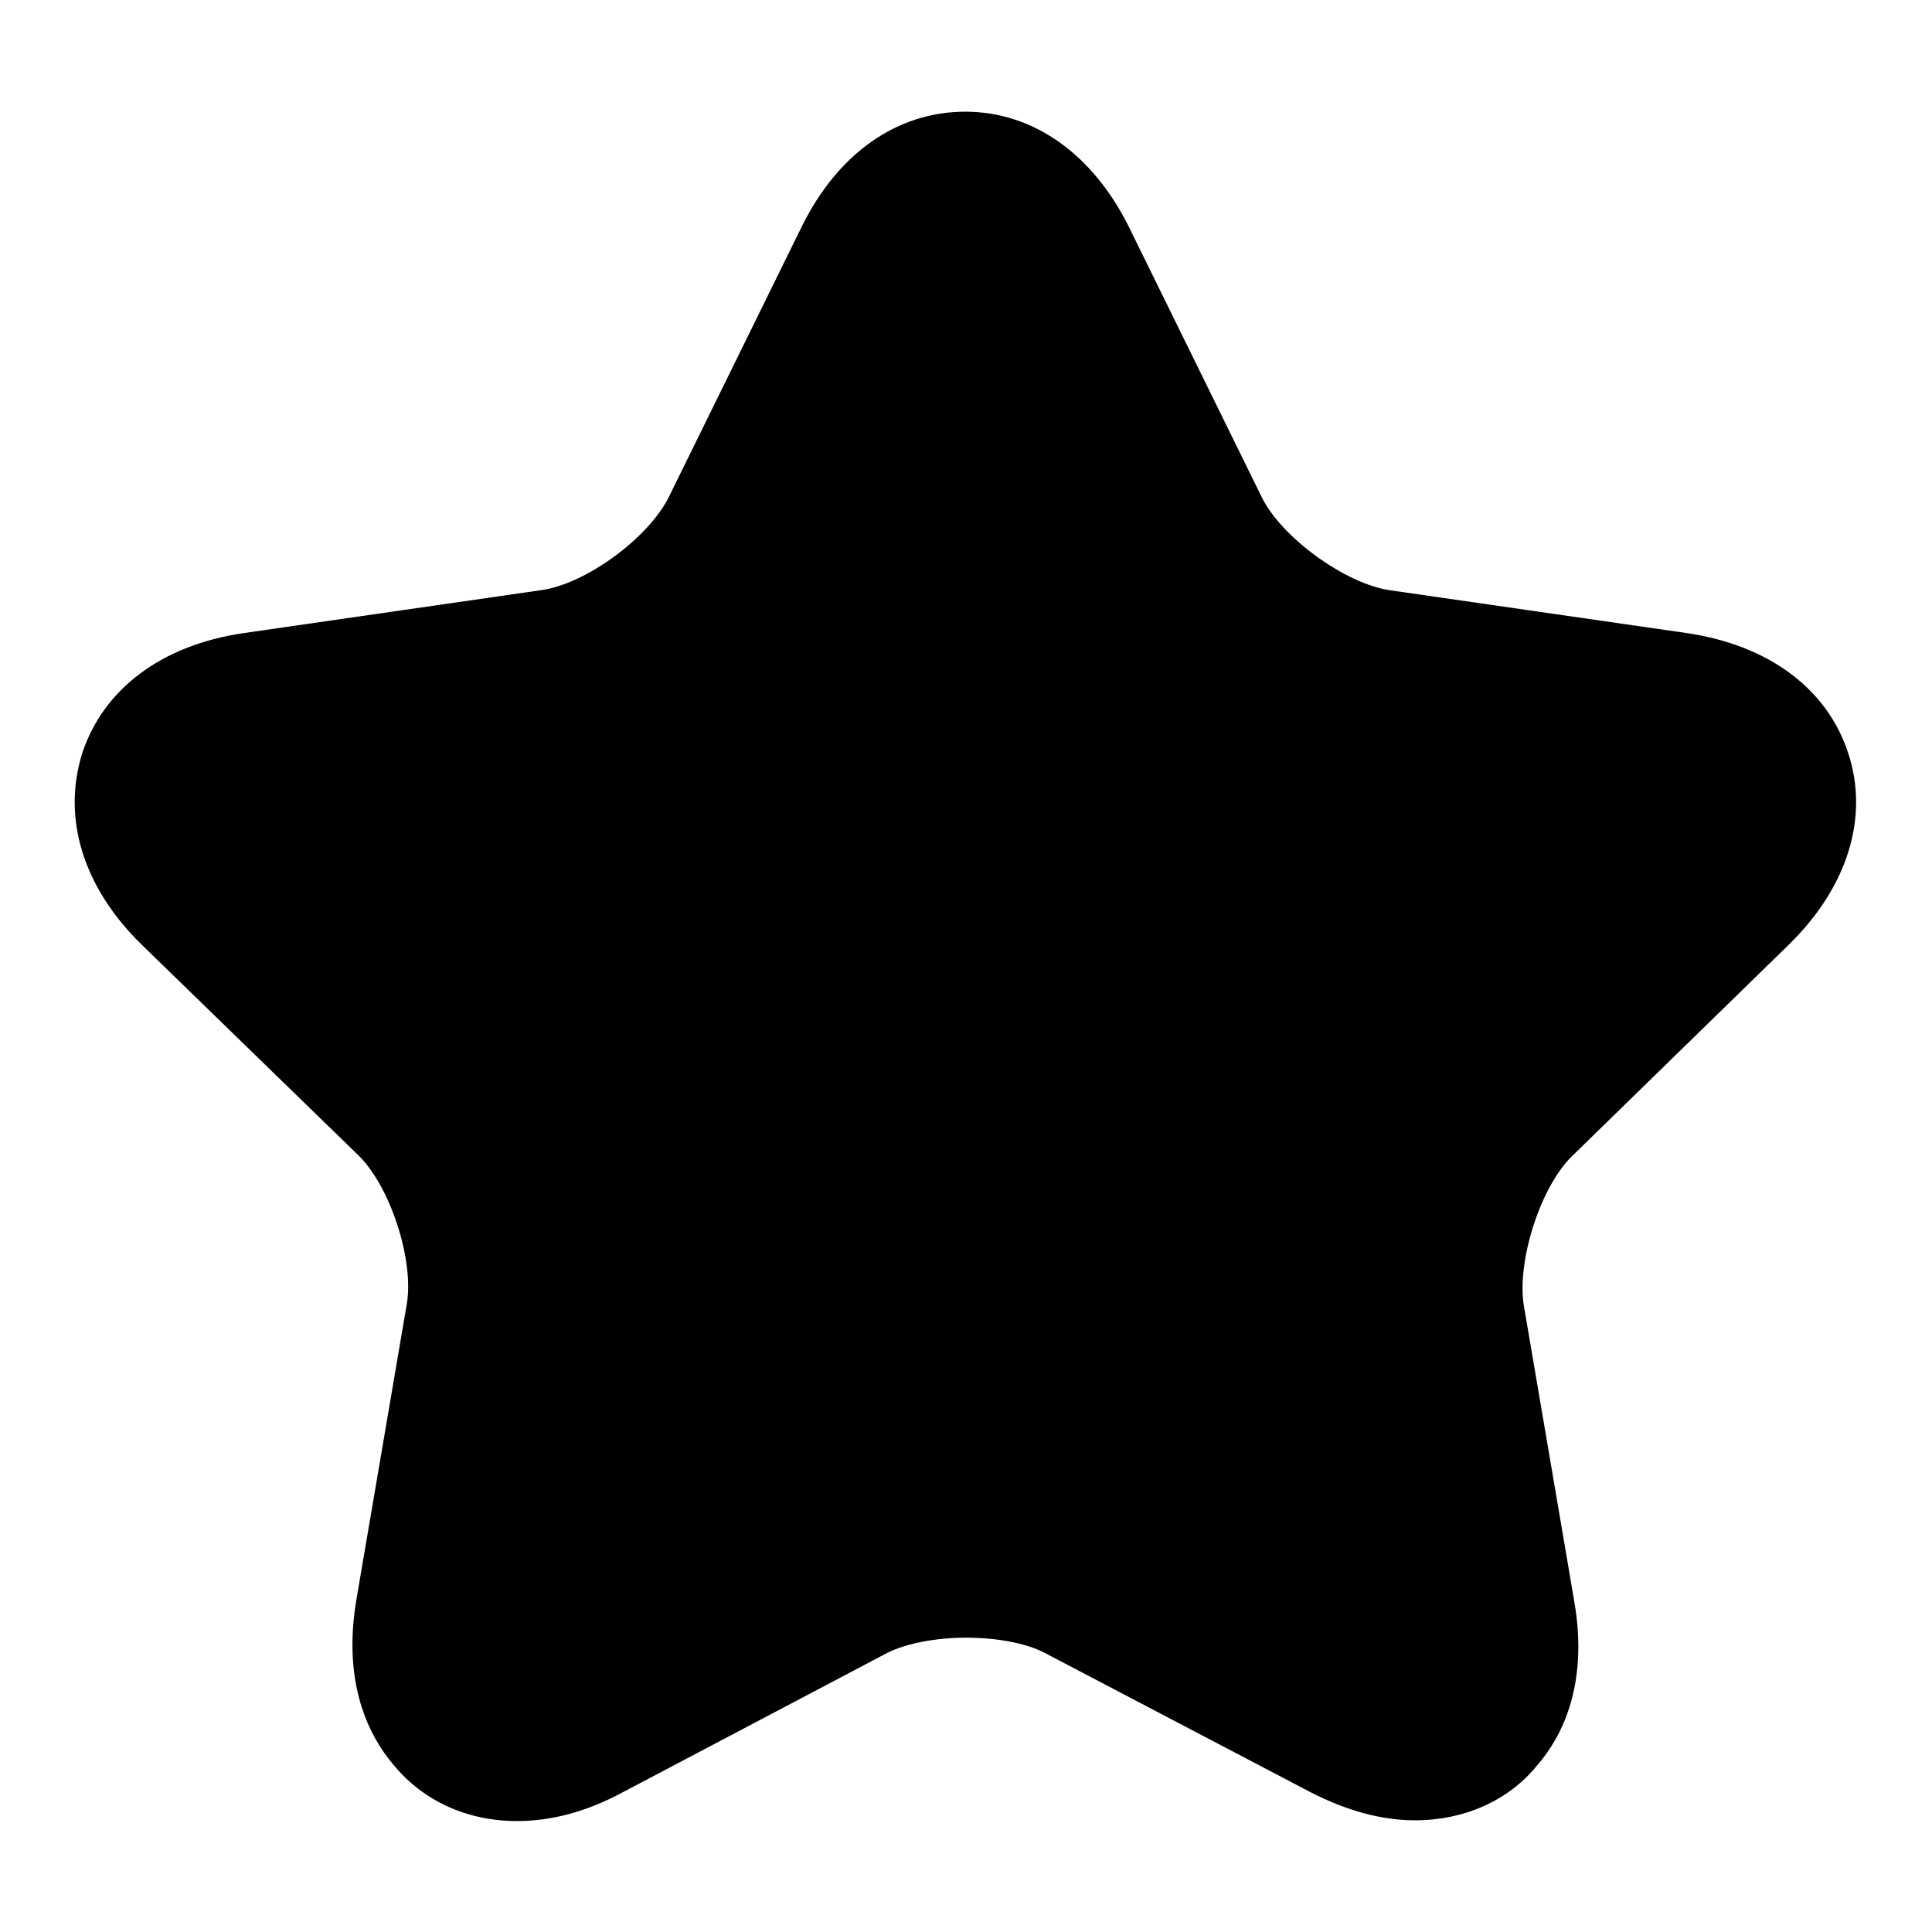 <?xml version="1.0" encoding="utf-8"?>
<!-- Svg Vector Icons : http://www.onlinewebfonts.com/icon -->
<!DOCTYPE svg PUBLIC "-//W3C//DTD SVG 1.1//EN" "http://www.w3.org/Graphics/SVG/1.1/DTD/svg11.dtd">
<svg version="1.1" xmlns="http://www.w3.org/2000/svg" xmlns:xlink="http://www.w3.org/1999/xlink" x="0px" y="0px" viewBox="0 0 256 256" enable-background="new 0 0 256 256" xml:space="preserve">
<g><g><path fill="#000000" d="M187.5,241.2c-4.5,0-9.1-1.3-13.8-3.7L138.4,219c-2.5-1.3-6.4-2-10.4-2c-4.1,0-8,0.8-10.4,2l-35.3,18.6c-4.7,2.5-9.3,3.7-13.8,3.7c-6.5,0-12.4-2.6-16.4-7.5c-3.3-3.9-6.7-10.8-4.9-21.7l6.7-39.3c1-5.8-2.2-15.7-6.5-19.8l-28.6-27.8c-7.8-7.6-10.6-16.8-7.9-25.4c2.8-8.5,10.5-14.3,21.3-15.9l39.5-5.7c5.9-0.8,14.2-6.9,16.9-12.3l17.6-35.8c4.8-9.8,12.7-15.3,21.7-15.3s16.9,5.6,21.7,15.3l17.6,35.8c2.6,5.3,11,11.4,16.9,12.3l39.5,5.7c10.7,1.6,18.5,7.3,21.3,15.9c2.8,8.5-0.1,17.8-7.9,25.4l-28.6,27.9c-4.3,4.1-7.4,14-6.5,19.8l6.7,39.3c1.9,11-1.6,17.9-4.9,21.7C199.9,238.6,194,241.2,187.5,241.2L187.5,241.2L187.5,241.2z"/><path fill="#000000" d="M187.5,231.5c-2.9,0-6-0.9-9.2-2.6l-35.3-18.6c-3.9-2-9.2-3.2-15-3.2c-5.8,0-11.1,1.1-15,3.2l-35.3,18.6c-3.3,1.7-6.4,2.6-9.2,2.6c-3.7,0-6.8-1.4-9-4c-2.8-3.3-3.7-8-2.7-13.8l6.7-39.3c1.5-8.9-2.8-22.2-9.2-28.4l-28.5-27.8c-5.1-5-7-10.4-5.4-15.4c1.6-5,6.4-8.3,13.4-9.3l39.5-5.7c8.9-1.3,20.2-9.5,24.2-17.6L115,34.4c3.2-6.4,7.8-9.9,13-9.9c5.2,0,9.8,3.5,13,9.9l17.6,35.8c4,8.1,15.3,16.3,24.2,17.6l39.5,5.7c7.1,1,11.8,4.3,13.4,9.3c1.6,5-0.3,10.4-5.4,15.4L201.7,146c-6.5,6.3-10.8,19.6-9.2,28.4l6.7,39.3c1,5.8,0,10.5-2.7,13.8C194.3,230.1,191.2,231.5,187.5,231.5L187.5,231.5z"/><path fill="#000000" d="M187.5,229.1c-2.5,0-5.2-0.8-8.1-2.3l-35.3-18.6c-4.2-2.2-9.9-3.4-16.1-3.4s-11.8,1.2-16.1,3.4l-35.3,18.6c-2.9,1.5-5.6,2.3-8.1,2.3c-3,0-5.4-1.1-7.2-3.2c-2.3-2.7-3-6.8-2.2-11.8l6.7-39.3c1.7-9.7-2.9-23.7-9.9-30.6l-28.6-27.8c-4.4-4.3-6.1-8.9-4.8-12.9c1.3-4,5.4-6.7,11.5-7.6l39.5-5.7c9.8-1.4,21.7-10.1,26-18.9l17.6-35.8c2.7-5.5,6.5-8.5,10.8-8.5s8.1,3,10.8,8.5l17.6,35.8c4.4,8.8,16.3,17.5,26,18.9l39.5,5.7c6.1,0.9,10.2,3.6,11.5,7.6c1.3,4-0.4,8.6-4.8,12.9L200,144.2c-7.1,6.9-11.6,20.9-9.9,30.6l6.7,39.3c0.9,5,0.1,9.1-2.2,11.8C192.9,228,190.4,229.1,187.5,229.1L187.5,229.1z"/><path fill="#000000" d="M224.8,114.9c7.5-7.3,5.2-14.5-5.2-16L181,93.3c-10.4-1.5-22.6-10.4-27.3-19.8l-17.3-35c-4.6-9.4-12.2-9.4-16.9,0l-17.3,35C97.6,82.8,85.3,91.8,75,93.3l-38.7,5.6c-10.4,1.5-12.7,8.7-5.2,16l28,27.3c7.5,7.3,12.2,21.7,10.4,32.1l-6.6,38.5c-1.8,10.3,4.4,14.8,13.7,9.9l34.6-18.2c9.3-4.9,24.4-4.9,33.7,0l34.6,18.2c9.3,4.9,15.4,0.4,13.7-9.9l-6.6-38.5c-1.8-10.3,2.9-24.8,10.4-32.1L224.8,114.9z"/><path fill="#000000" d="M219.6,98.9L181,93.3c-10.4-1.5-22.6-10.4-27.3-19.8l-17.3-35c-4.6-9.4-12.2-9.4-16.9,0l-17.3,35C97.6,82.8,85.3,91.8,75,93.3l-38.7,5.6c-9.5,1.4-12.3,7.5-6.9,14.2c28.6-3.1,108.8-6.3,157.7,47.8c1.7-7.2,5.2-14.2,9.7-18.7l28-27.3C232.3,107.6,230,100.4,219.6,98.9z"/></g></g>
</svg>